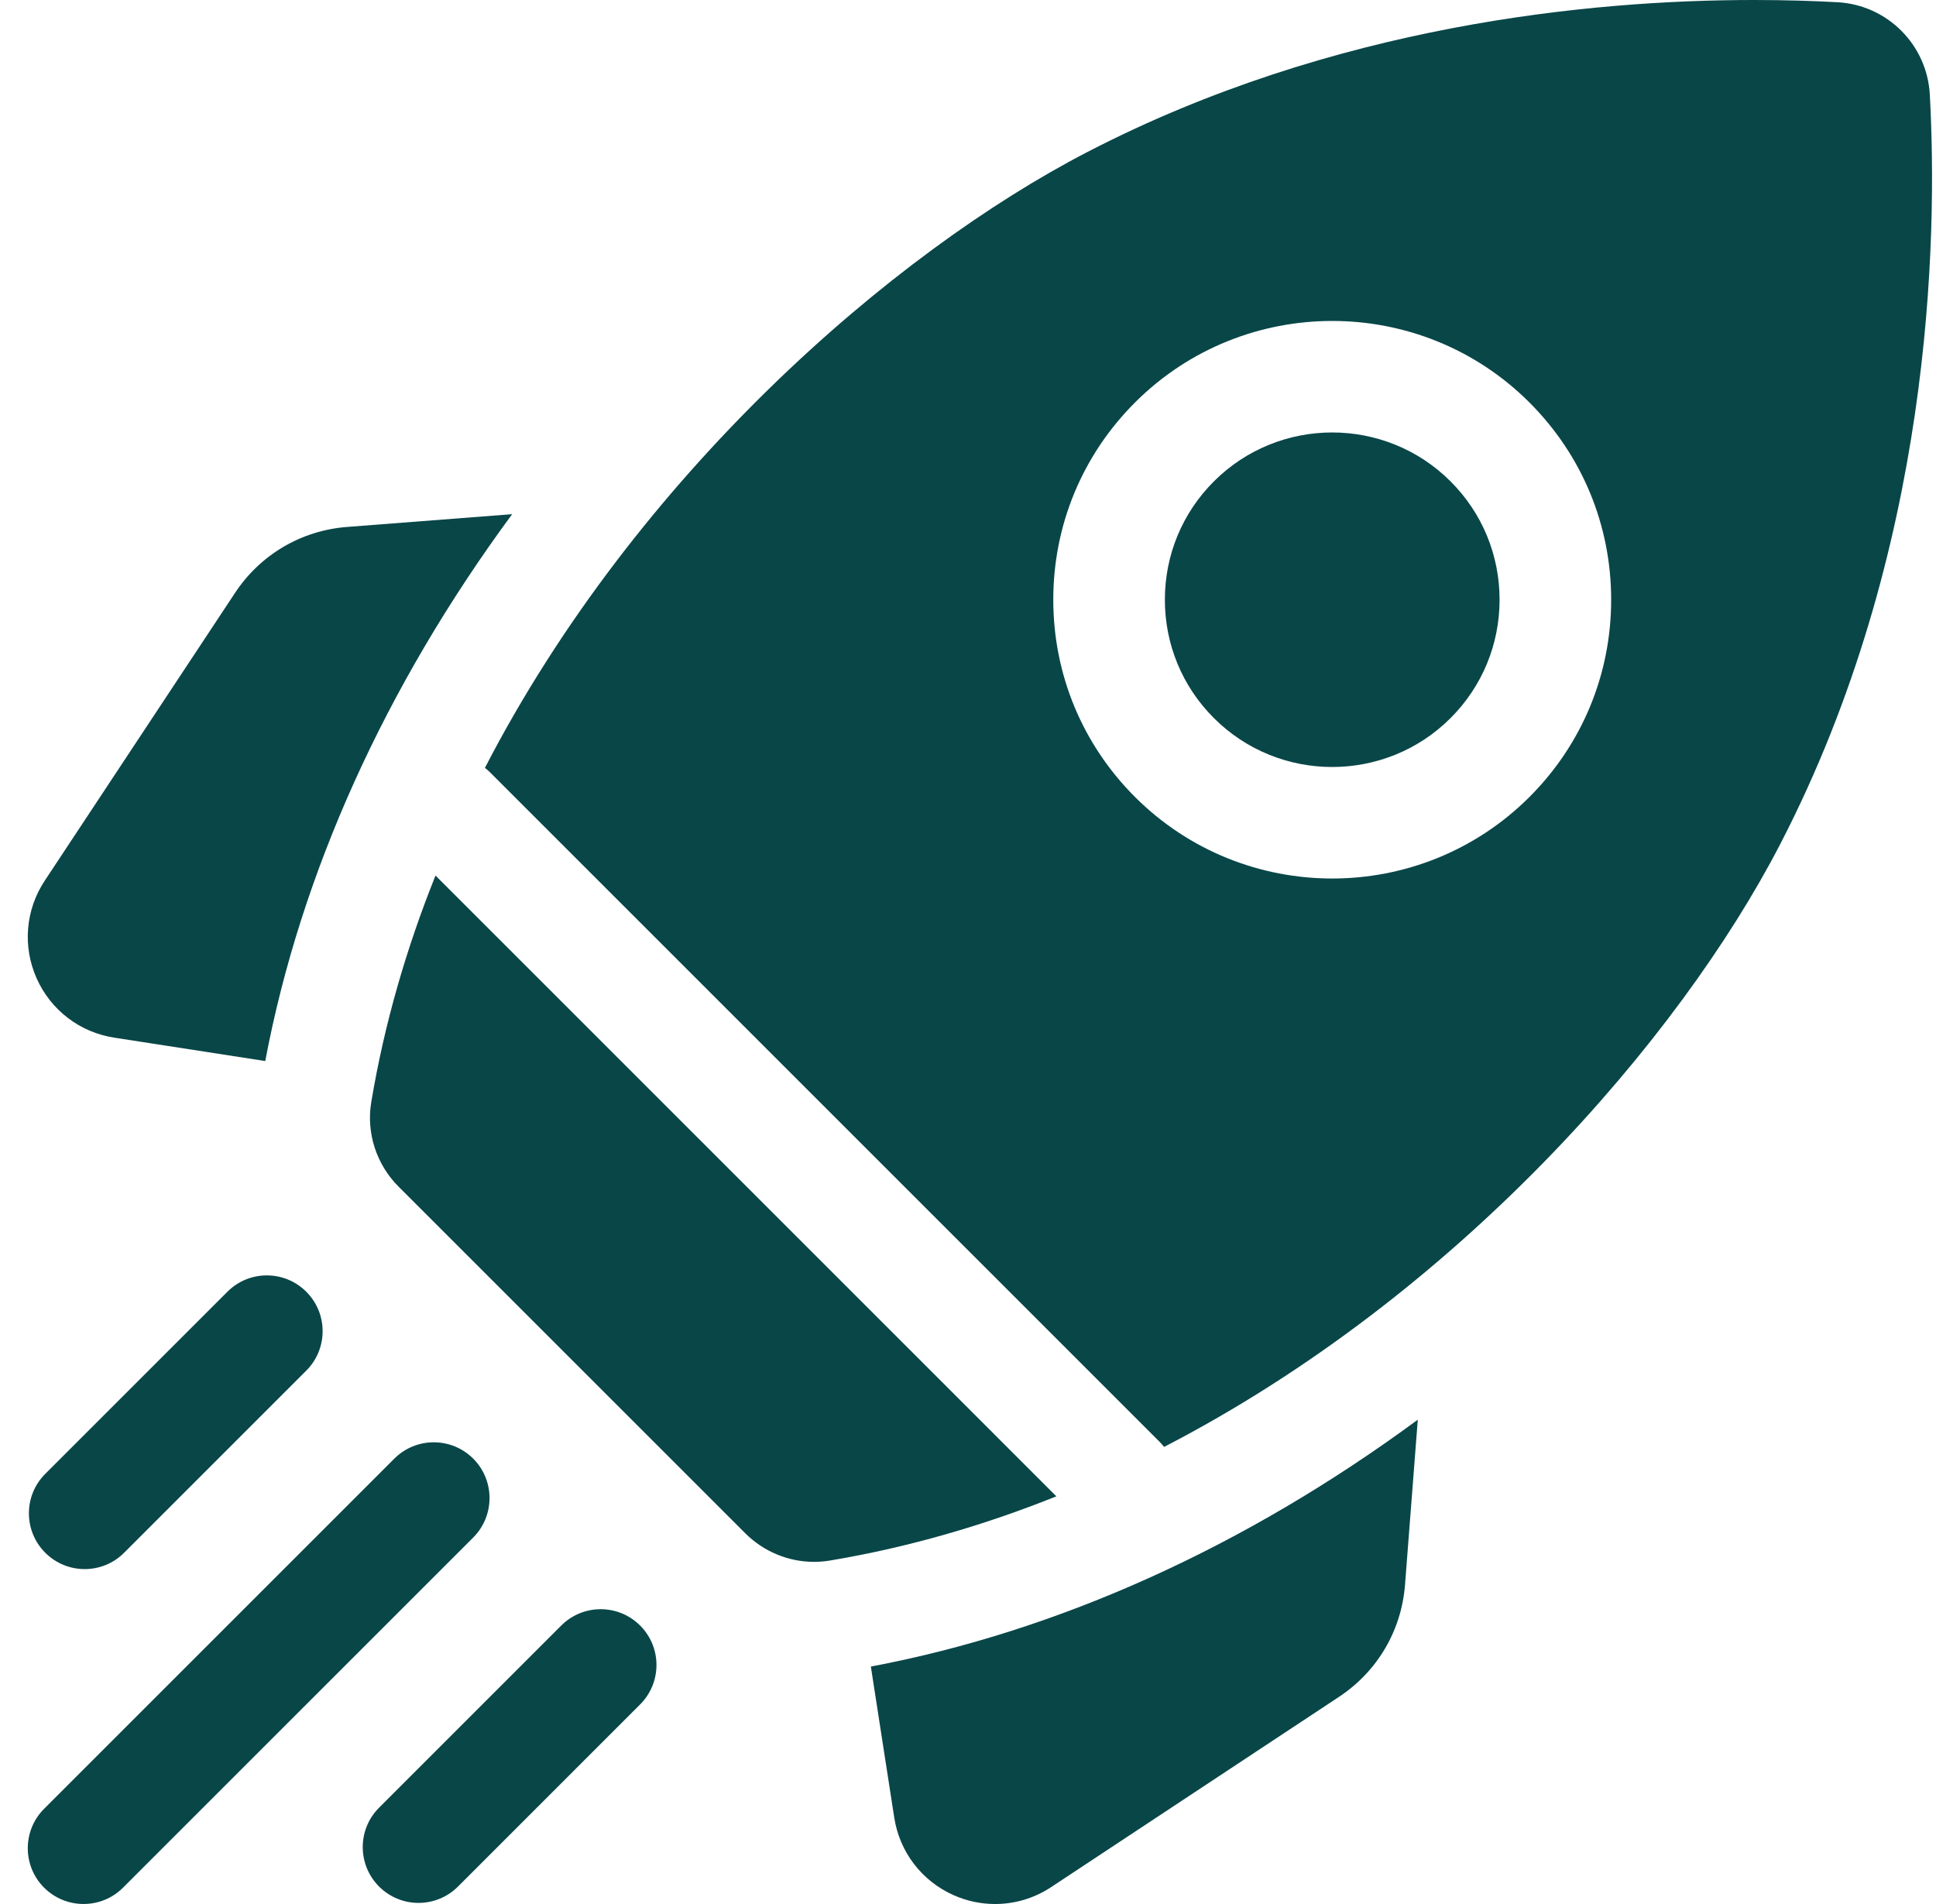 <svg xmlns="http://www.w3.org/2000/svg" width="61" height="60" viewBox="0 0 61 60" fill="none"><g clip-path="url(#clip0_1123_49)"><path d="M16.137 16.203L10.939 16.605C9.493 16.716 8.204 17.475 7.405 18.684L1.41 27.752C0.803 28.669 0.707 29.817 1.151 30.823C1.597 31.829 2.511 32.53 3.598 32.699L8.358 33.436C9.471 27.527 12.136 21.633 16.137 16.203Z" fill="#094648"></path><path d="M27.439 52.517L28.176 57.277C28.345 58.364 29.046 59.279 30.052 59.724C30.47 59.909 30.913 60 31.354 60C31.973 60 32.588 59.82 33.123 59.465L42.191 53.471C43.401 52.67 44.159 51.382 44.27 49.936L44.672 44.738C39.242 48.739 33.348 51.404 27.439 52.517Z" fill="#094648"></path><path d="M25.649 49.218C25.814 49.218 25.98 49.205 26.146 49.177C28.622 48.763 31.008 48.066 33.284 47.153L13.722 27.591C12.809 29.867 12.112 32.253 11.698 34.729C11.535 35.705 11.862 36.699 12.562 37.398L23.477 48.313C24.058 48.894 24.841 49.218 25.649 49.218Z" fill="#094648"></path><path d="M56.091 26.602C60.878 17.347 61.055 7.567 60.805 2.98C60.719 1.409 59.466 0.156 57.895 0.07C57.148 0.029 56.263 0 55.265 0C50.136 0 42.021 0.777 34.273 4.784C28.116 7.969 20.042 14.982 15.279 24.197C15.335 24.241 15.39 24.288 15.442 24.34L36.535 45.433C36.587 45.485 36.634 45.54 36.678 45.596C45.894 40.833 52.906 32.759 56.091 26.602ZM35.761 12.684C39.188 9.258 44.764 9.257 48.191 12.684C49.851 14.344 50.765 16.551 50.765 18.899C50.765 21.247 49.851 23.454 48.191 25.114C46.477 26.827 44.226 27.684 41.976 27.684C39.725 27.684 37.475 26.827 35.761 25.114C34.101 23.454 33.187 21.247 33.187 18.899C33.187 16.551 34.101 14.344 35.761 12.684Z" fill="#094648"></path><path d="M38.247 22.628C40.303 24.684 43.649 24.684 45.705 22.628C46.701 21.632 47.249 20.307 47.249 18.899C47.249 17.49 46.701 16.166 45.705 15.17C44.677 14.142 43.326 13.628 41.976 13.628C40.626 13.628 39.275 14.142 38.247 15.17C37.251 16.166 36.703 17.49 36.703 18.899C36.703 20.307 37.251 21.632 38.247 22.628Z" fill="#094648"></path><path d="M2.669 49.446C3.118 49.446 3.568 49.274 3.911 48.931L9.65 43.192C10.337 42.505 10.337 41.392 9.65 40.706C8.964 40.019 7.851 40.019 7.165 40.706L1.426 46.445C0.739 47.131 0.739 48.244 1.426 48.931C1.769 49.274 2.219 49.446 2.669 49.446Z" fill="#094648"></path><path d="M14.91 45.965C14.224 45.279 13.111 45.279 12.424 45.965L1.39 56.999C0.704 57.685 0.704 58.798 1.39 59.485C1.733 59.828 2.183 59.999 2.633 59.999C3.083 59.999 3.533 59.828 3.876 59.485L14.91 48.451C15.596 47.764 15.596 46.651 14.91 45.965Z" fill="#094648"></path><path d="M17.683 51.225L11.944 56.964C11.258 57.65 11.258 58.763 11.944 59.45C12.288 59.793 12.738 59.965 13.187 59.965C13.637 59.965 14.087 59.793 14.43 59.45L20.169 53.711C20.856 53.024 20.856 51.911 20.169 51.225C19.483 50.538 18.37 50.538 17.683 51.225Z" fill="#094648"></path></g><defs><clipPath id="clip0_1123_49"><rect width="60" height="60" fill="white" transform="translate(0.875)"></rect></clipPath></defs></svg>